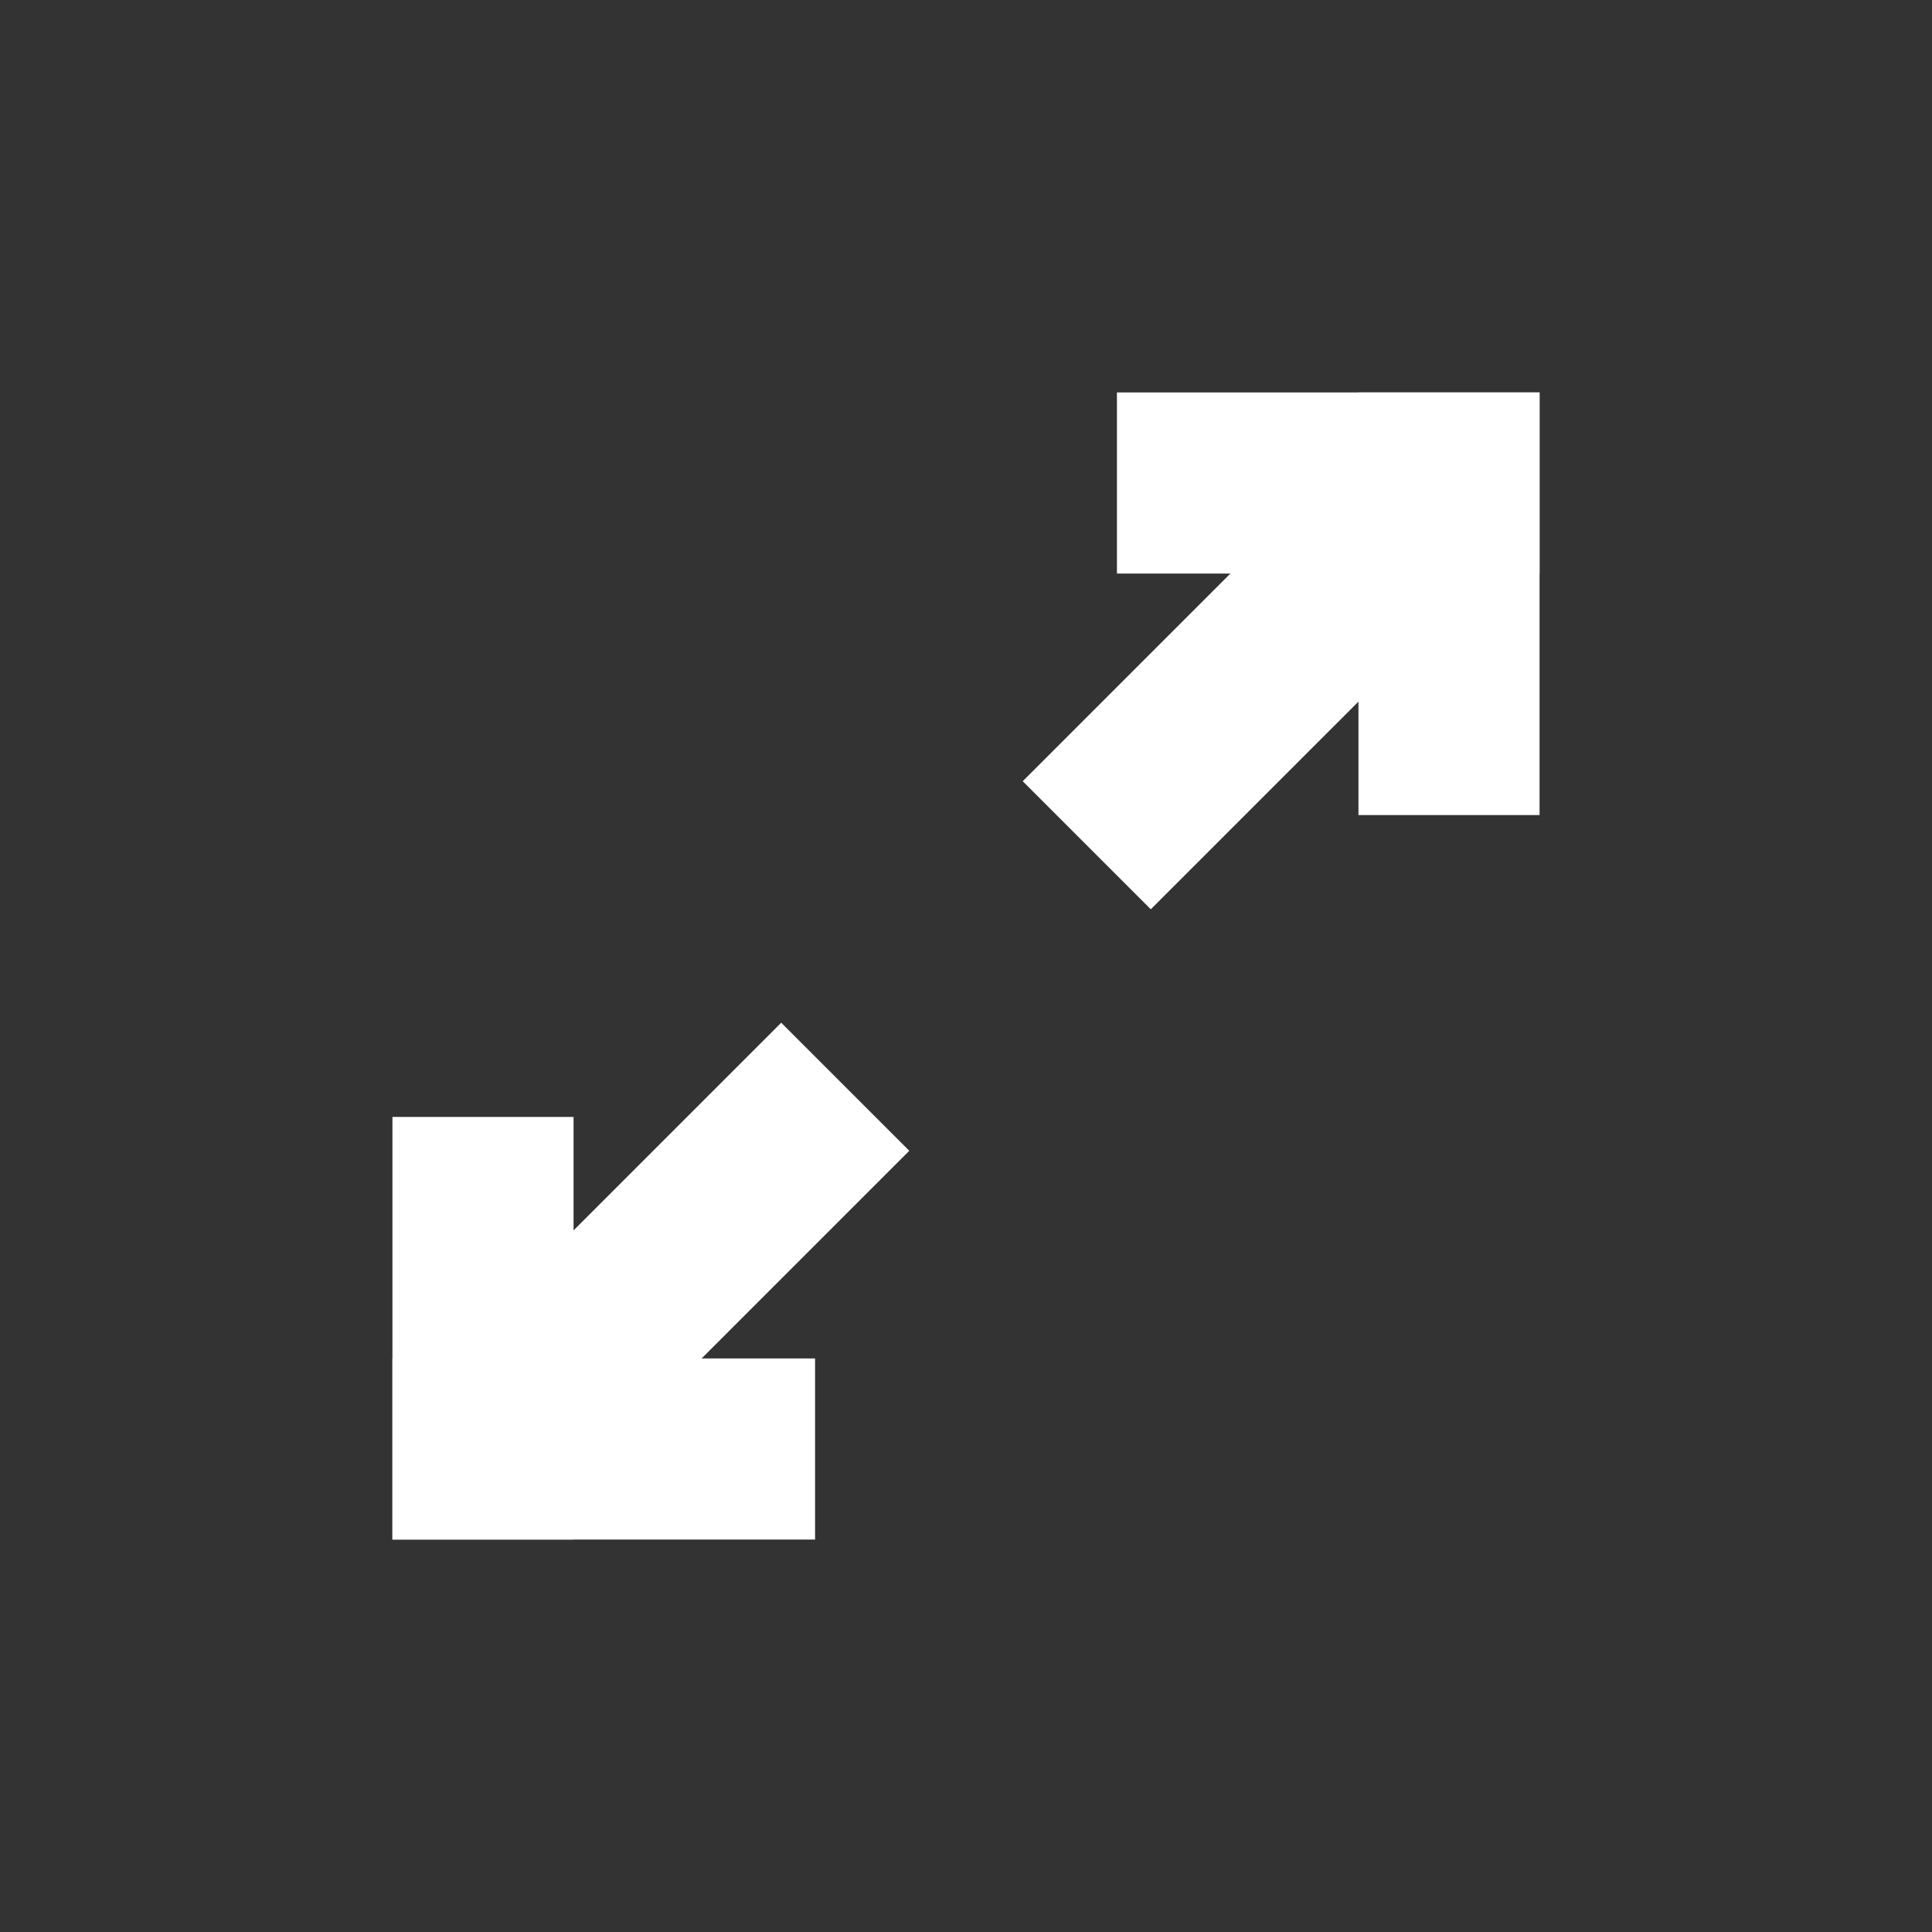 <?xml version="1.0" encoding="UTF-8" standalone="no"?><svg version="1.1" id="Layer_1" xmlns="http://www.w3.org/2000/svg" width="32px" height="32px"><rect width="100%" height="100%" fill="#333333" stroke="none"/><path style="fill:none;stroke:#FFFFFF;stroke-width:3px;stroke-linecap:butt;stroke-linejoin:miter;stroke-opacity:1" d="M 14,18 8,24" /><path style="fill:none;stroke:#FFFFFF;stroke-width:3px;stroke-linecap:butt;stroke-linejoin:miter;stroke-opacity:1" d="M 18,14 24,8" /><path style="fill:none;stroke:#FFFFFF;stroke-width:3px;stroke-linecap:square;stroke-linejoin:miter;stroke-opacity:1" d="M 8,20 8,24" /><path style="fill:none;stroke:#FFFFFF;stroke-width:3px;stroke-linecap:square;stroke-linejoin:miter;stroke-opacity:1" d="M 12,24 8,24" /><path style="fill:none;stroke:#FFFFFF;stroke-width:3px;stroke-linecap:square;stroke-linejoin:miter;stroke-opacity:1" d="M 20,8 24,8" /><path style="fill:none;stroke:#FFFFFF;stroke-width:3px;stroke-linecap:square;stroke-linejoin:miter;stroke-opacity:1" d="M 24,12 24,8" /></svg>
